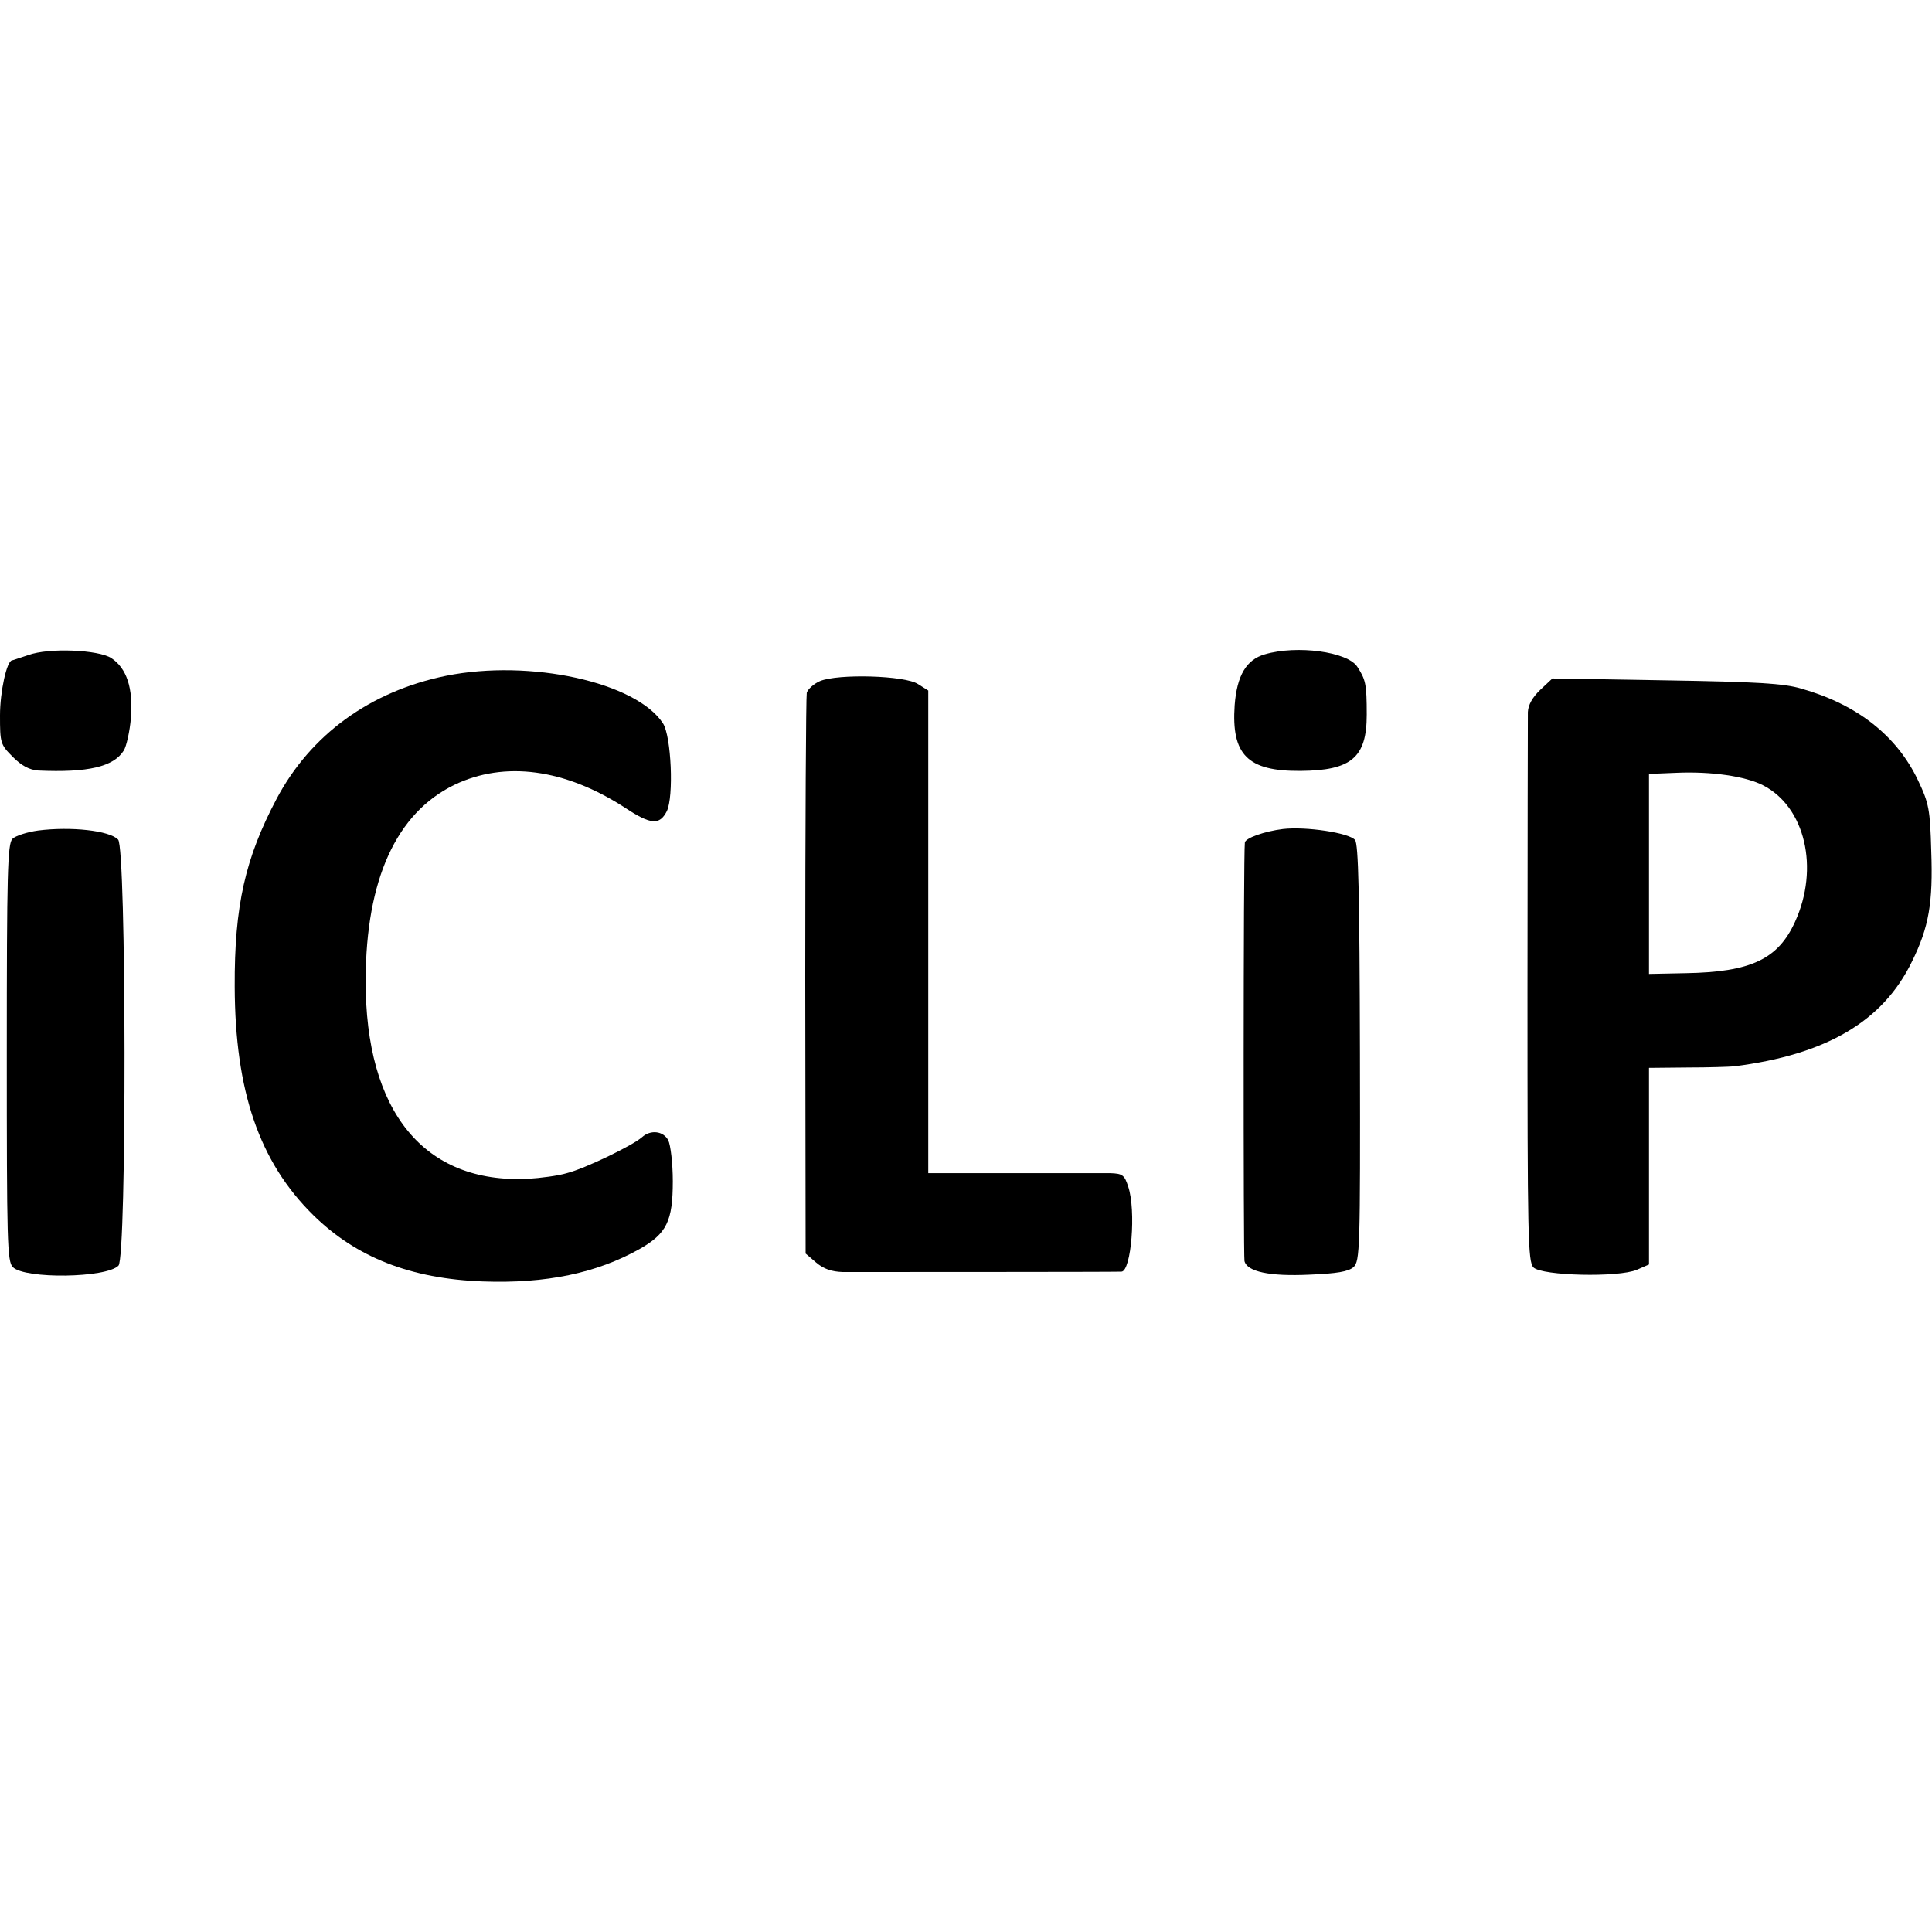 <?xml version="1.0" standalone="no"?>
<!DOCTYPE svg PUBLIC "-//W3C//DTD SVG 20010904//EN"
 "http://www.w3.org/TR/2001/REC-SVG-20010904/DTD/svg10.dtd">
<svg version="1.0" xmlns="http://www.w3.org/2000/svg"
 width="512pt" height="512pt" viewBox="0 0 512 512"
 preserveAspectRatio="xMidYMid meet">
<g transform="translate(0,512) scale(0.1,-0.1)"
fill="#000000" stroke="none">
<path d="M75 3384 c-22 -7 -41 -14 -43 -14 -14 -1 -32 -83 -32 -146 0 -73 1
-77 34 -110 24 -24 44 -34 67 -36 132 -6 200 10 227 53 7 11 16 51 19 87 6 78
-11 131 -52 158 -34 22 -165 28 -220 8z"/>
<path d="M3352 3386 c-49 -14 -74 -56 -80 -135 -9 -131 34 -175 174 -174 135
1 176 35 176 149 0 82 -3 93 -25 127 -26 40 -160 58 -245 33z"/>
<path d="M1182 3329 c-201 -41 -359 -156 -449 -326 -83 -157 -112 -283 -111
-498 1 -277 65 -464 208 -605 114 -112 258 -169 450 -176 167 -6 301 22 415
86 72 41 88 74 88 180 0 47 -6 96 -12 108 -13 25 -47 29 -70 8 -25 -22 -151
-83 -199 -95 -23 -7 -70 -13 -103 -15 -275 -13 -431 177 -430 527 1 266 81
442 235 517 133 64 293 43 453 -61 68 -45 91 -46 110 -9 19 38 12 199 -10 233
-71 109 -352 171 -575 126z"/>
<path d="M2173 3315 c-16 -7 -32 -21 -35 -31 -2 -11 -4 -349 -4 -752 l1 -734
28 -24 c20 -17 41 -24 70 -25 40 0 725 0 739 1 26 1 39 162 18 225 -10 31 -15
35 -48 36 -20 0 -137 0 -259 0 l-223 0 0 639 0 640 -27 17 c-34 23 -212 28
-260 8z"/>
<path d="M4082 3292 c-21 -20 -32 -40 -33 -59 0 -15 -1 -349 -1 -742 0 -649 1
-715 16 -730 23 -22 225 -27 274 -6 l32 14 0 261 0 260 103 1 c56 0 111 2 122
3 245 31 395 119 472 278 45 91 56 156 51 293 -3 110 -6 126 -35 187 -56 118
-161 201 -309 243 -47 14 -118 18 -359 22 l-301 5 -32 -30z m590 -253 c112
-57 150 -220 85 -362 -45 -99 -117 -133 -289 -136 l-98 -2 0 265 0 265 73 3
c92 4 182 -9 229 -33z"/>
<path d="M101 2919 c-29 -4 -60 -14 -68 -22 -13 -13 -15 -90 -15 -567 0 -500
1 -553 16 -568 32 -32 248 -29 280 4 22 21 21 1108 -1 1129 -23 24 -125 35
-212 24z"/>
<path d="M3400 2923 c-49 -6 -100 -24 -101 -36 -4 -34 -4 -1095 -1 -1109 7
-28 66 -41 172 -36 73 3 103 8 117 20 17 16 18 47 17 567 -1 422 -4 554 -13
565 -16 19 -130 36 -191 29z"/>
</g>
</svg>
